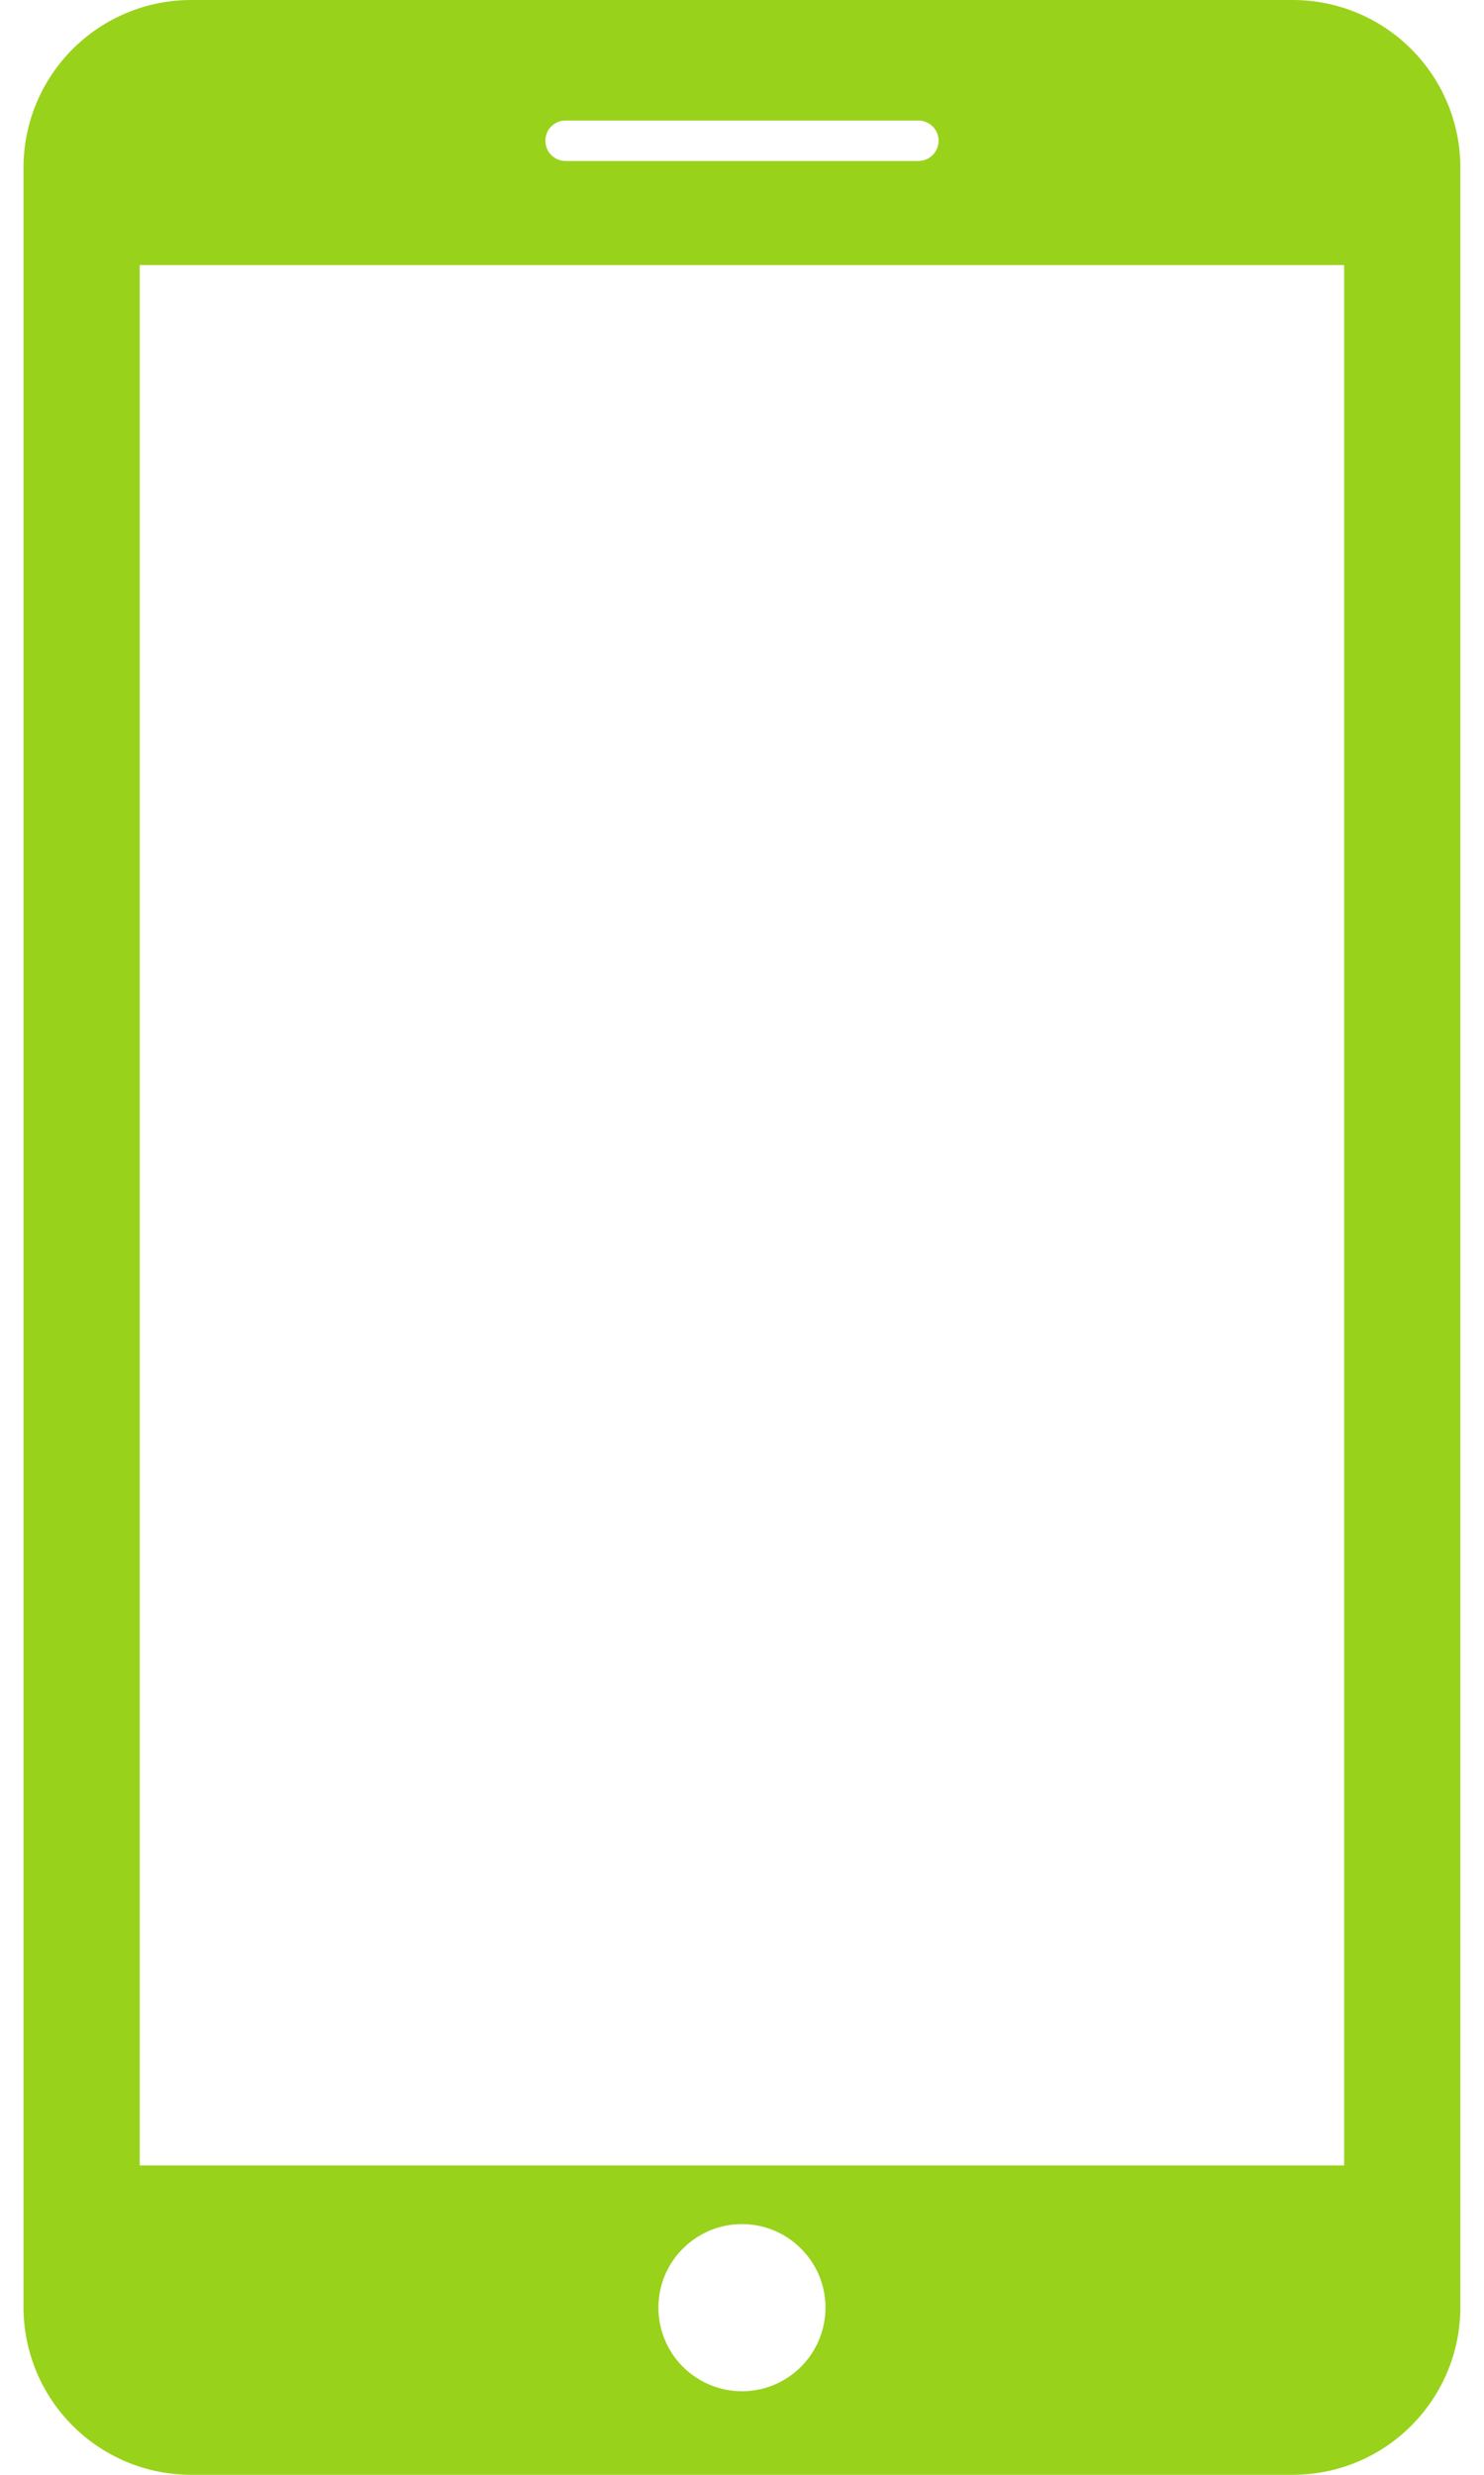 <svg width="12" height="20" viewBox="0 0 12 20" fill="none" xmlns="http://www.w3.org/2000/svg">
<path d="M10.458 0H1.541C1.183 0.001 0.84 0.144 0.587 0.397C0.334 0.65 0.191 0.993 0.19 1.351V18.649C0.191 19.007 0.334 19.35 0.587 19.603C0.84 19.856 1.183 19.999 1.541 20H10.458C10.816 19.999 11.159 19.857 11.412 19.603C11.665 19.35 11.808 19.007 11.809 18.649V1.351C11.808 0.993 11.665 0.65 11.412 0.397C11.159 0.144 10.816 0.001 10.458 0ZM4.573 0.974H7.426C7.469 0.974 7.511 0.991 7.542 1.022C7.572 1.052 7.59 1.094 7.59 1.137C7.59 1.181 7.572 1.222 7.542 1.253C7.511 1.284 7.469 1.301 7.426 1.301H4.573C4.53 1.301 4.488 1.284 4.458 1.253C4.427 1.222 4.41 1.181 4.41 1.137C4.41 1.094 4.427 1.052 4.458 1.022C4.488 0.991 4.53 0.974 4.573 0.974ZM6 19.325C5.82 19.325 5.649 19.253 5.522 19.127C5.395 19 5.324 18.828 5.324 18.649C5.324 18.47 5.395 18.298 5.522 18.172C5.649 18.045 5.82 17.974 6 17.974C6.179 17.974 6.351 18.045 6.477 18.172C6.604 18.298 6.675 18.47 6.675 18.649C6.675 18.828 6.604 19 6.477 19.127C6.351 19.253 6.179 19.325 6 19.325ZM10.869 17.5H1.13V2.142H10.869V17.5Z" fill="#99D21B"/>
</svg>
